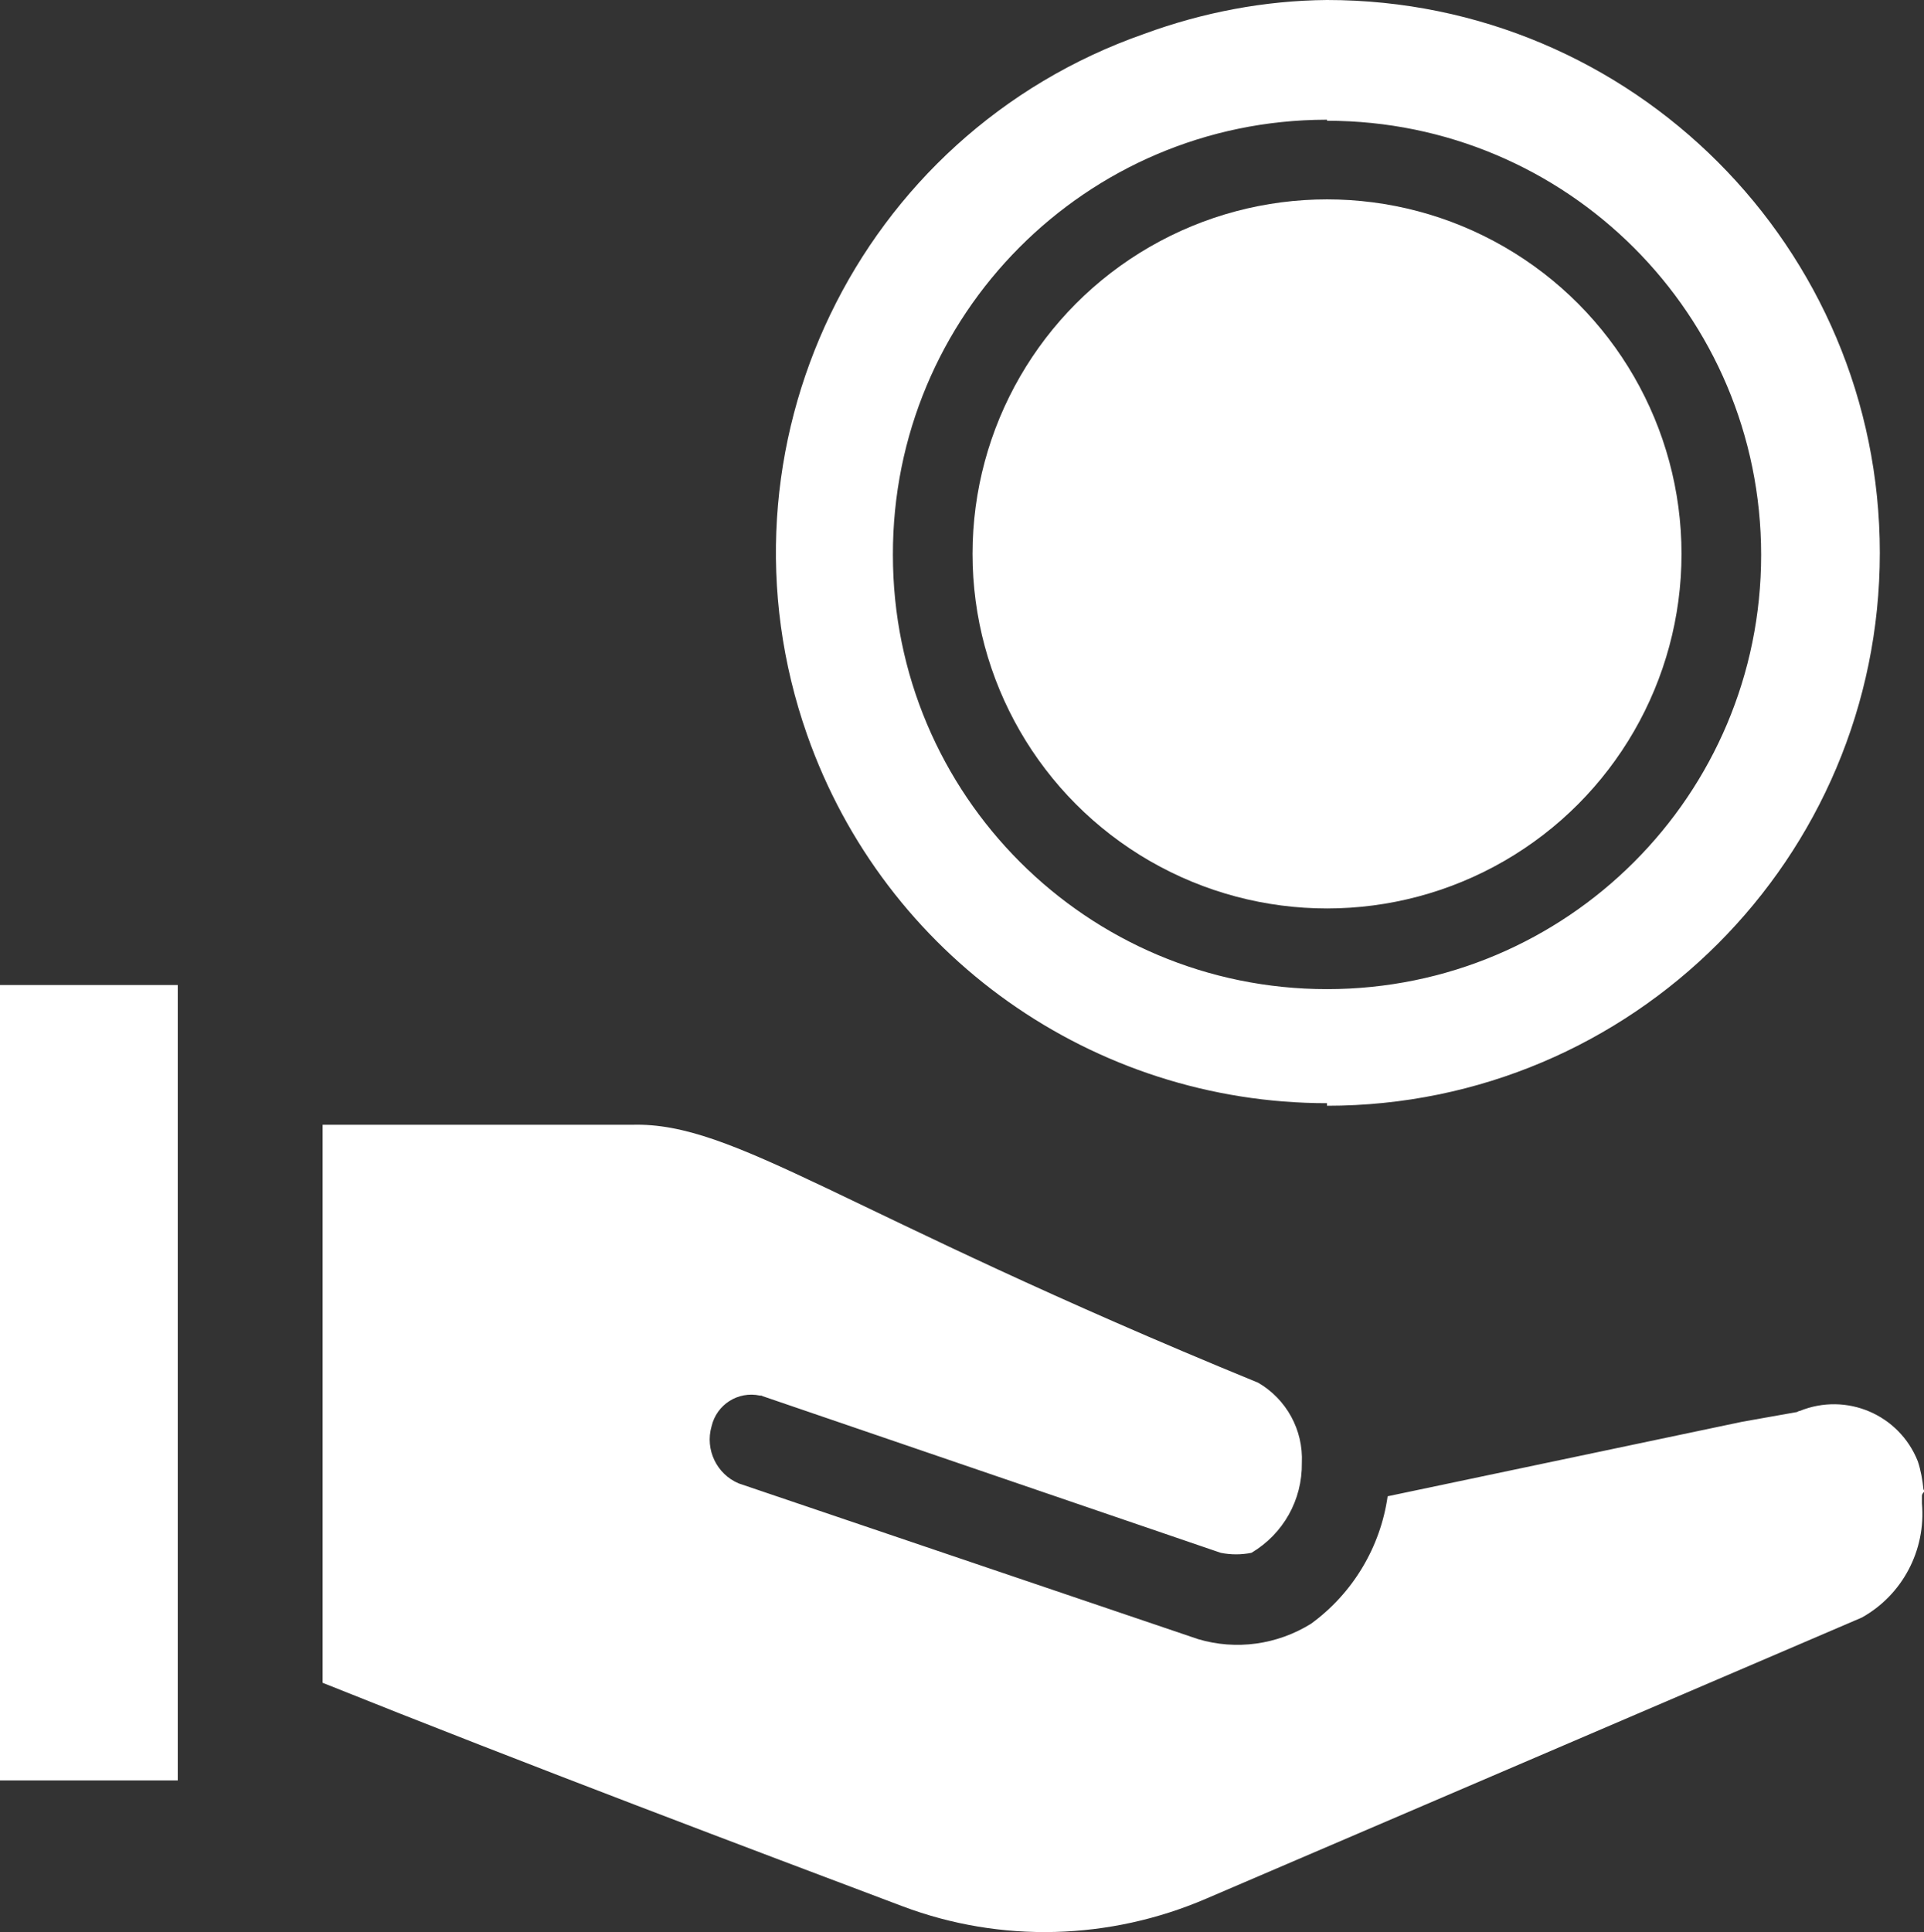 <?xml version="1.0" encoding="UTF-8"?>
<svg id="Layer_2" data-name="Layer 2" xmlns="http://www.w3.org/2000/svg" viewBox="0 0 37.45 37.6">
  <rect x="0" y="0" width="37.45" height="37.6" fill="#333333" stroke="none"/>
  <defs>
    <style>
      .cls-1 {
        fill: #fff;
        stroke-width: 0px;
      }
    </style>
  </defs>
  <g id="Layer_1-2" data-name="Layer 1">
    <rect class="cls-1" y="19.17" width="3.46" height="15.48"/>
    <path class="cls-1" d="m37.44,28.99c-.02-.19-.05-.37-.11-.55-.36-.91-1.39-1.35-2.3-.98-.02,0-.03.01-.05.02l-1.07.19-6.9,1.45c-.14.99-.68,1.89-1.49,2.48-.66.41-1.46.52-2.2.3l-8.94-3.03c-.43-.18-.66-.66-.53-1.11.1-.43.52-.69.94-.6.02,0,.04,0,.05.01l8.92,3.05h0c.2.04.4.04.6,0,.62-.37.99-1.03.98-1.75.03-.64-.3-1.24-.85-1.56-8.13-3.33-10.18-5.08-12.19-5.02h-6.02v10.86c4.04,1.62,8.48,3.29,11.29,4.35,1.91.72,4.03.66,5.91-.15l12.76-5.47c.79-.44,1.25-1.31,1.17-2.22v-.15c0-.06.08-.09.04-.11Z"/>
    <circle class="cls-1" cx="25.83" cy="10.78" r="6.9"/>
    <path class="cls-1" d="m25.83,21.52c5.94,0,10.76-4.82,10.76-10.76S31.77,0,25.83,0c-1.21.01-2.42.24-3.56.66-5.58,1.95-8.52,8.06-6.56,13.64,1.51,4.3,5.57,7.17,10.12,7.17v.06Zm0-19.17c4.67,0,8.45,3.78,8.45,8.45s-3.78,8.45-8.45,8.45-8.45-3.78-8.45-8.45c-.01-4.67,3.76-8.46,8.43-8.47,0,0,.01,0,.02,0v.02Z"/>
  </g>
</svg>